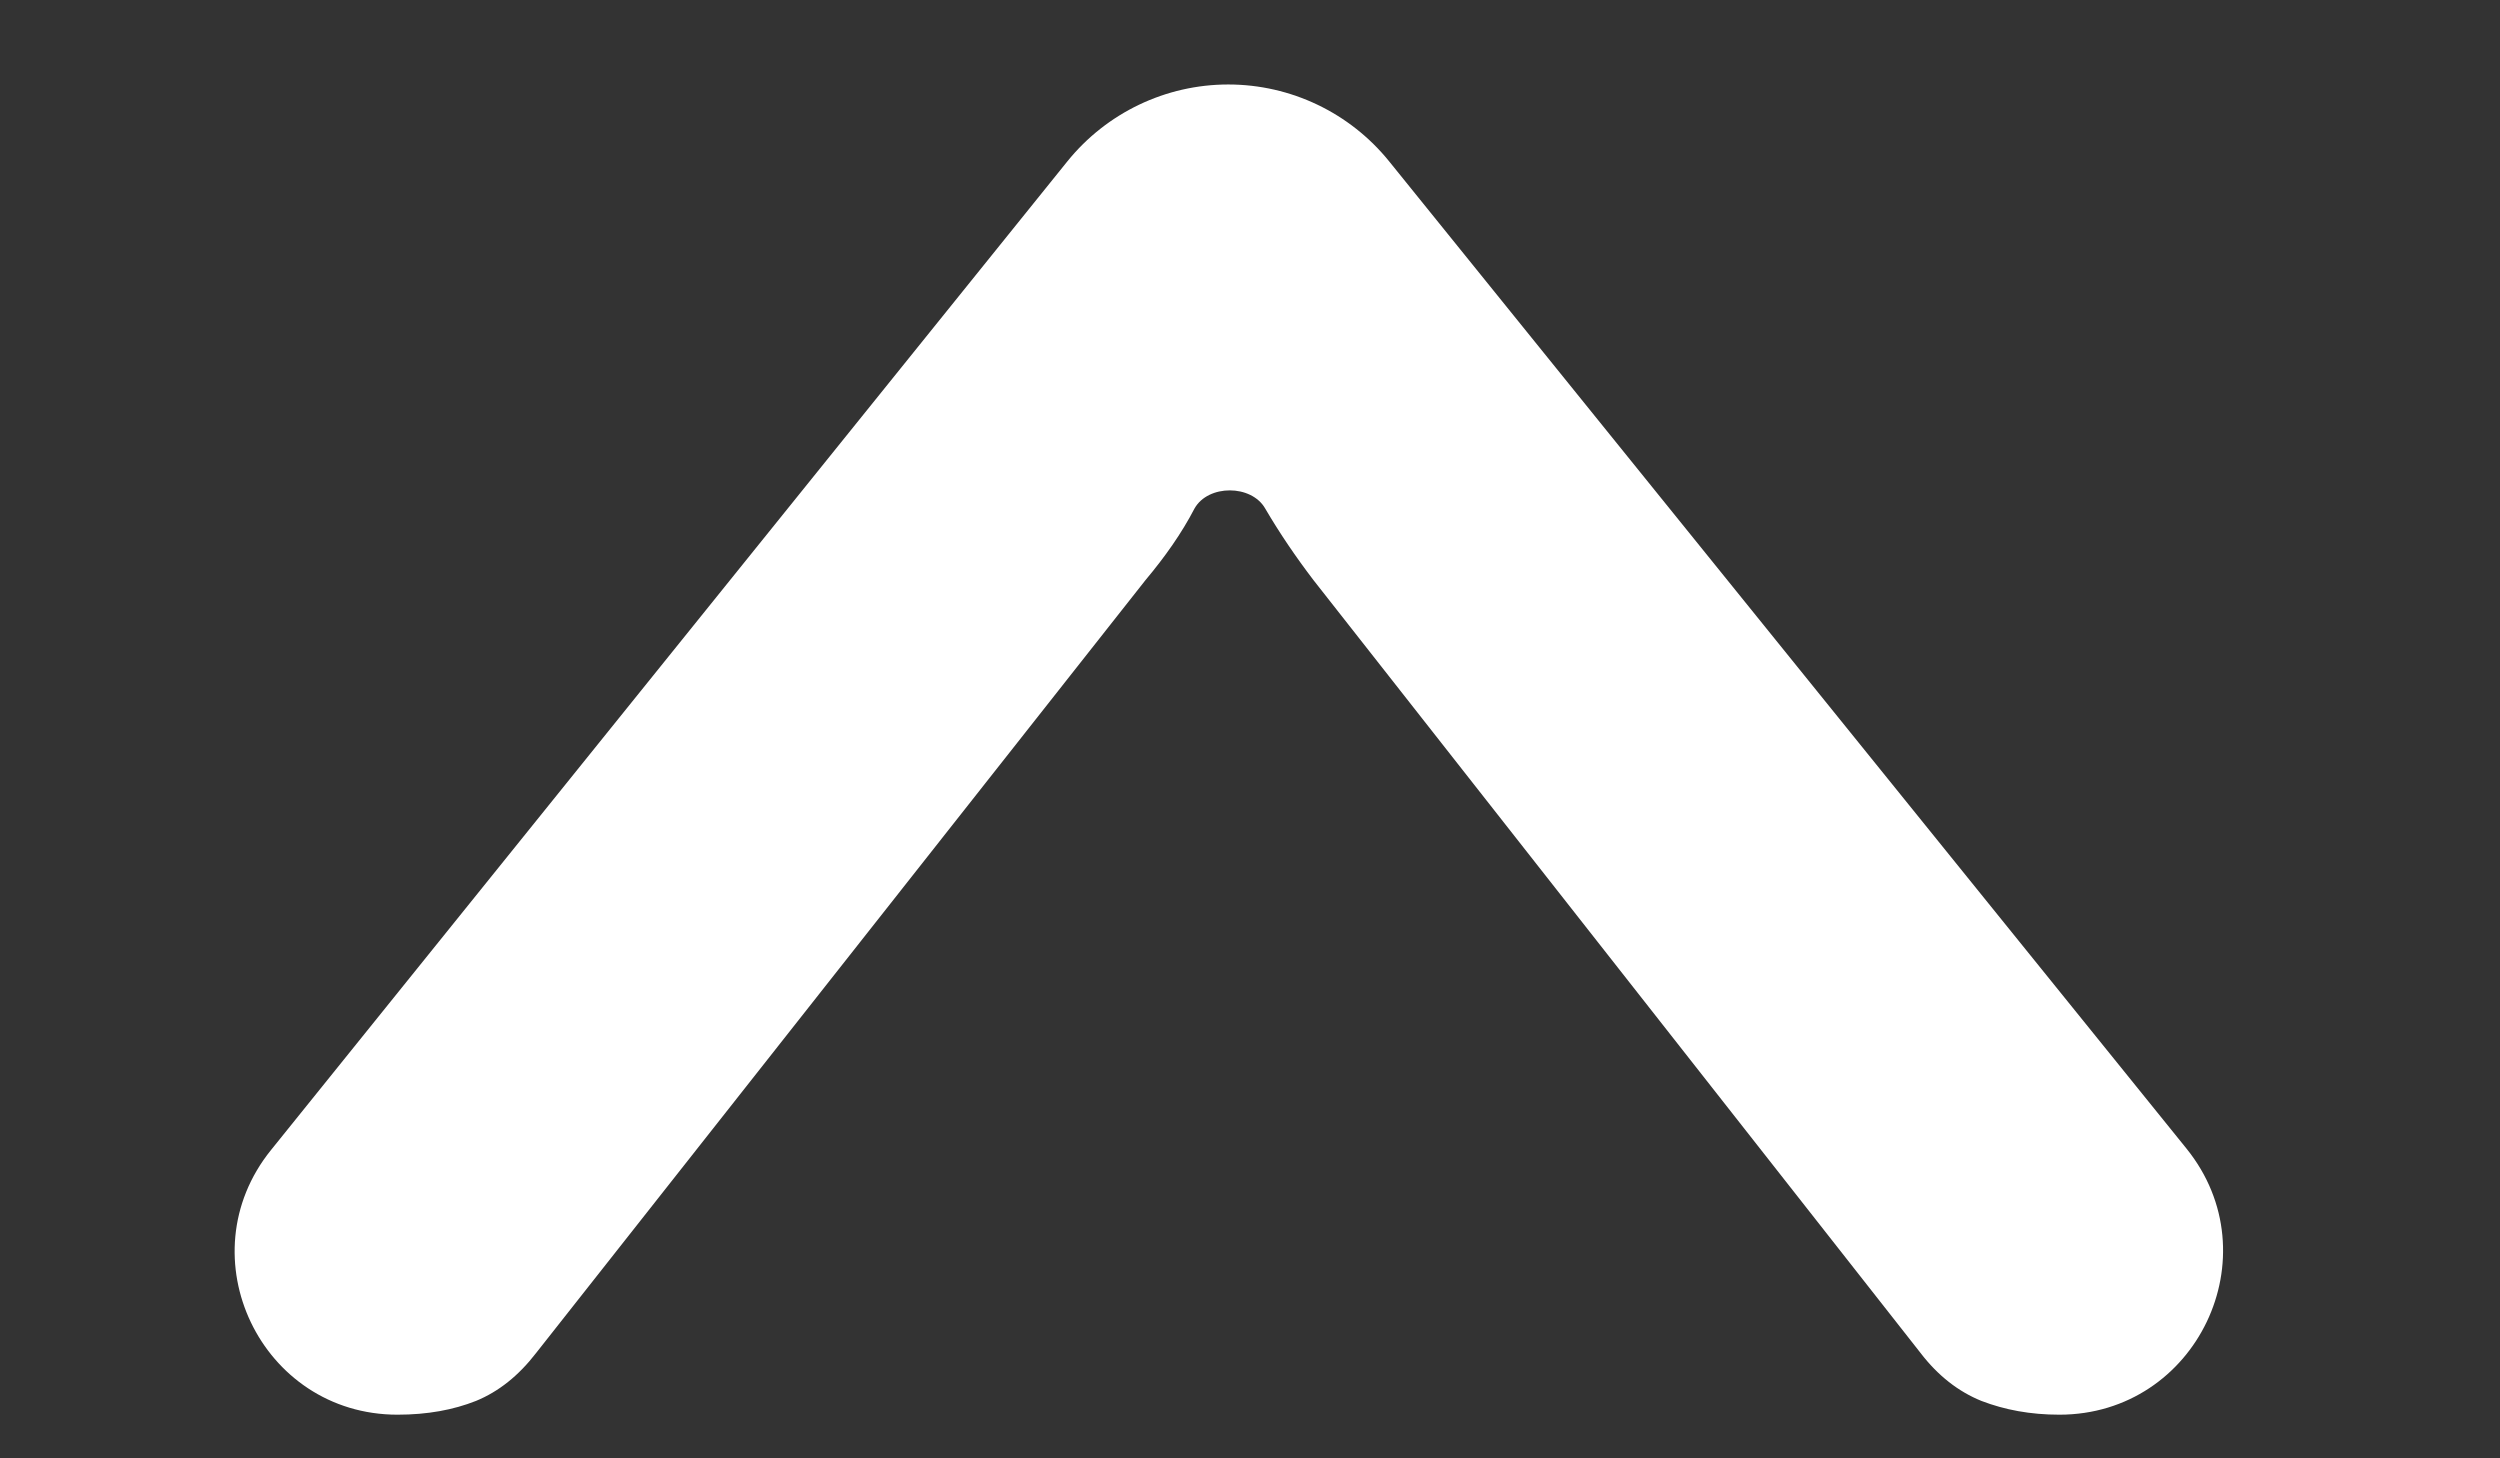 <svg width="24" height="14" viewBox="0 0 24 14" fill="none" xmlns="http://www.w3.org/2000/svg">
<rect x="0" y="0" width="24" height="14" fill="#333333" stroke="none"/>
<g id="Group">
<path id="Fill 113202" fill-rule="evenodd" clip-rule="evenodd" d="M20.99 11.026C21.819 12.052 21.089 13.581 19.77 13.581C19.493 13.581 19.246 13.535 19.022 13.449C18.802 13.36 18.605 13.208 18.436 12.987L12.61 5.57C12.44 5.347 12.286 5.121 12.146 4.882C12.014 4.65 11.598 4.649 11.467 4.882C11.343 5.121 11.183 5.347 10.996 5.57L5.148 12.987C4.978 13.208 4.786 13.36 4.569 13.449C4.352 13.535 4.103 13.581 3.816 13.581C2.505 13.581 1.778 12.062 2.601 11.041L10.246 1.55C10.623 1.083 11.191 0.811 11.791 0.811C12.391 0.811 12.958 1.082 13.335 1.548L20.99 11.026Z" fill="white"/>
</g>
</svg>
